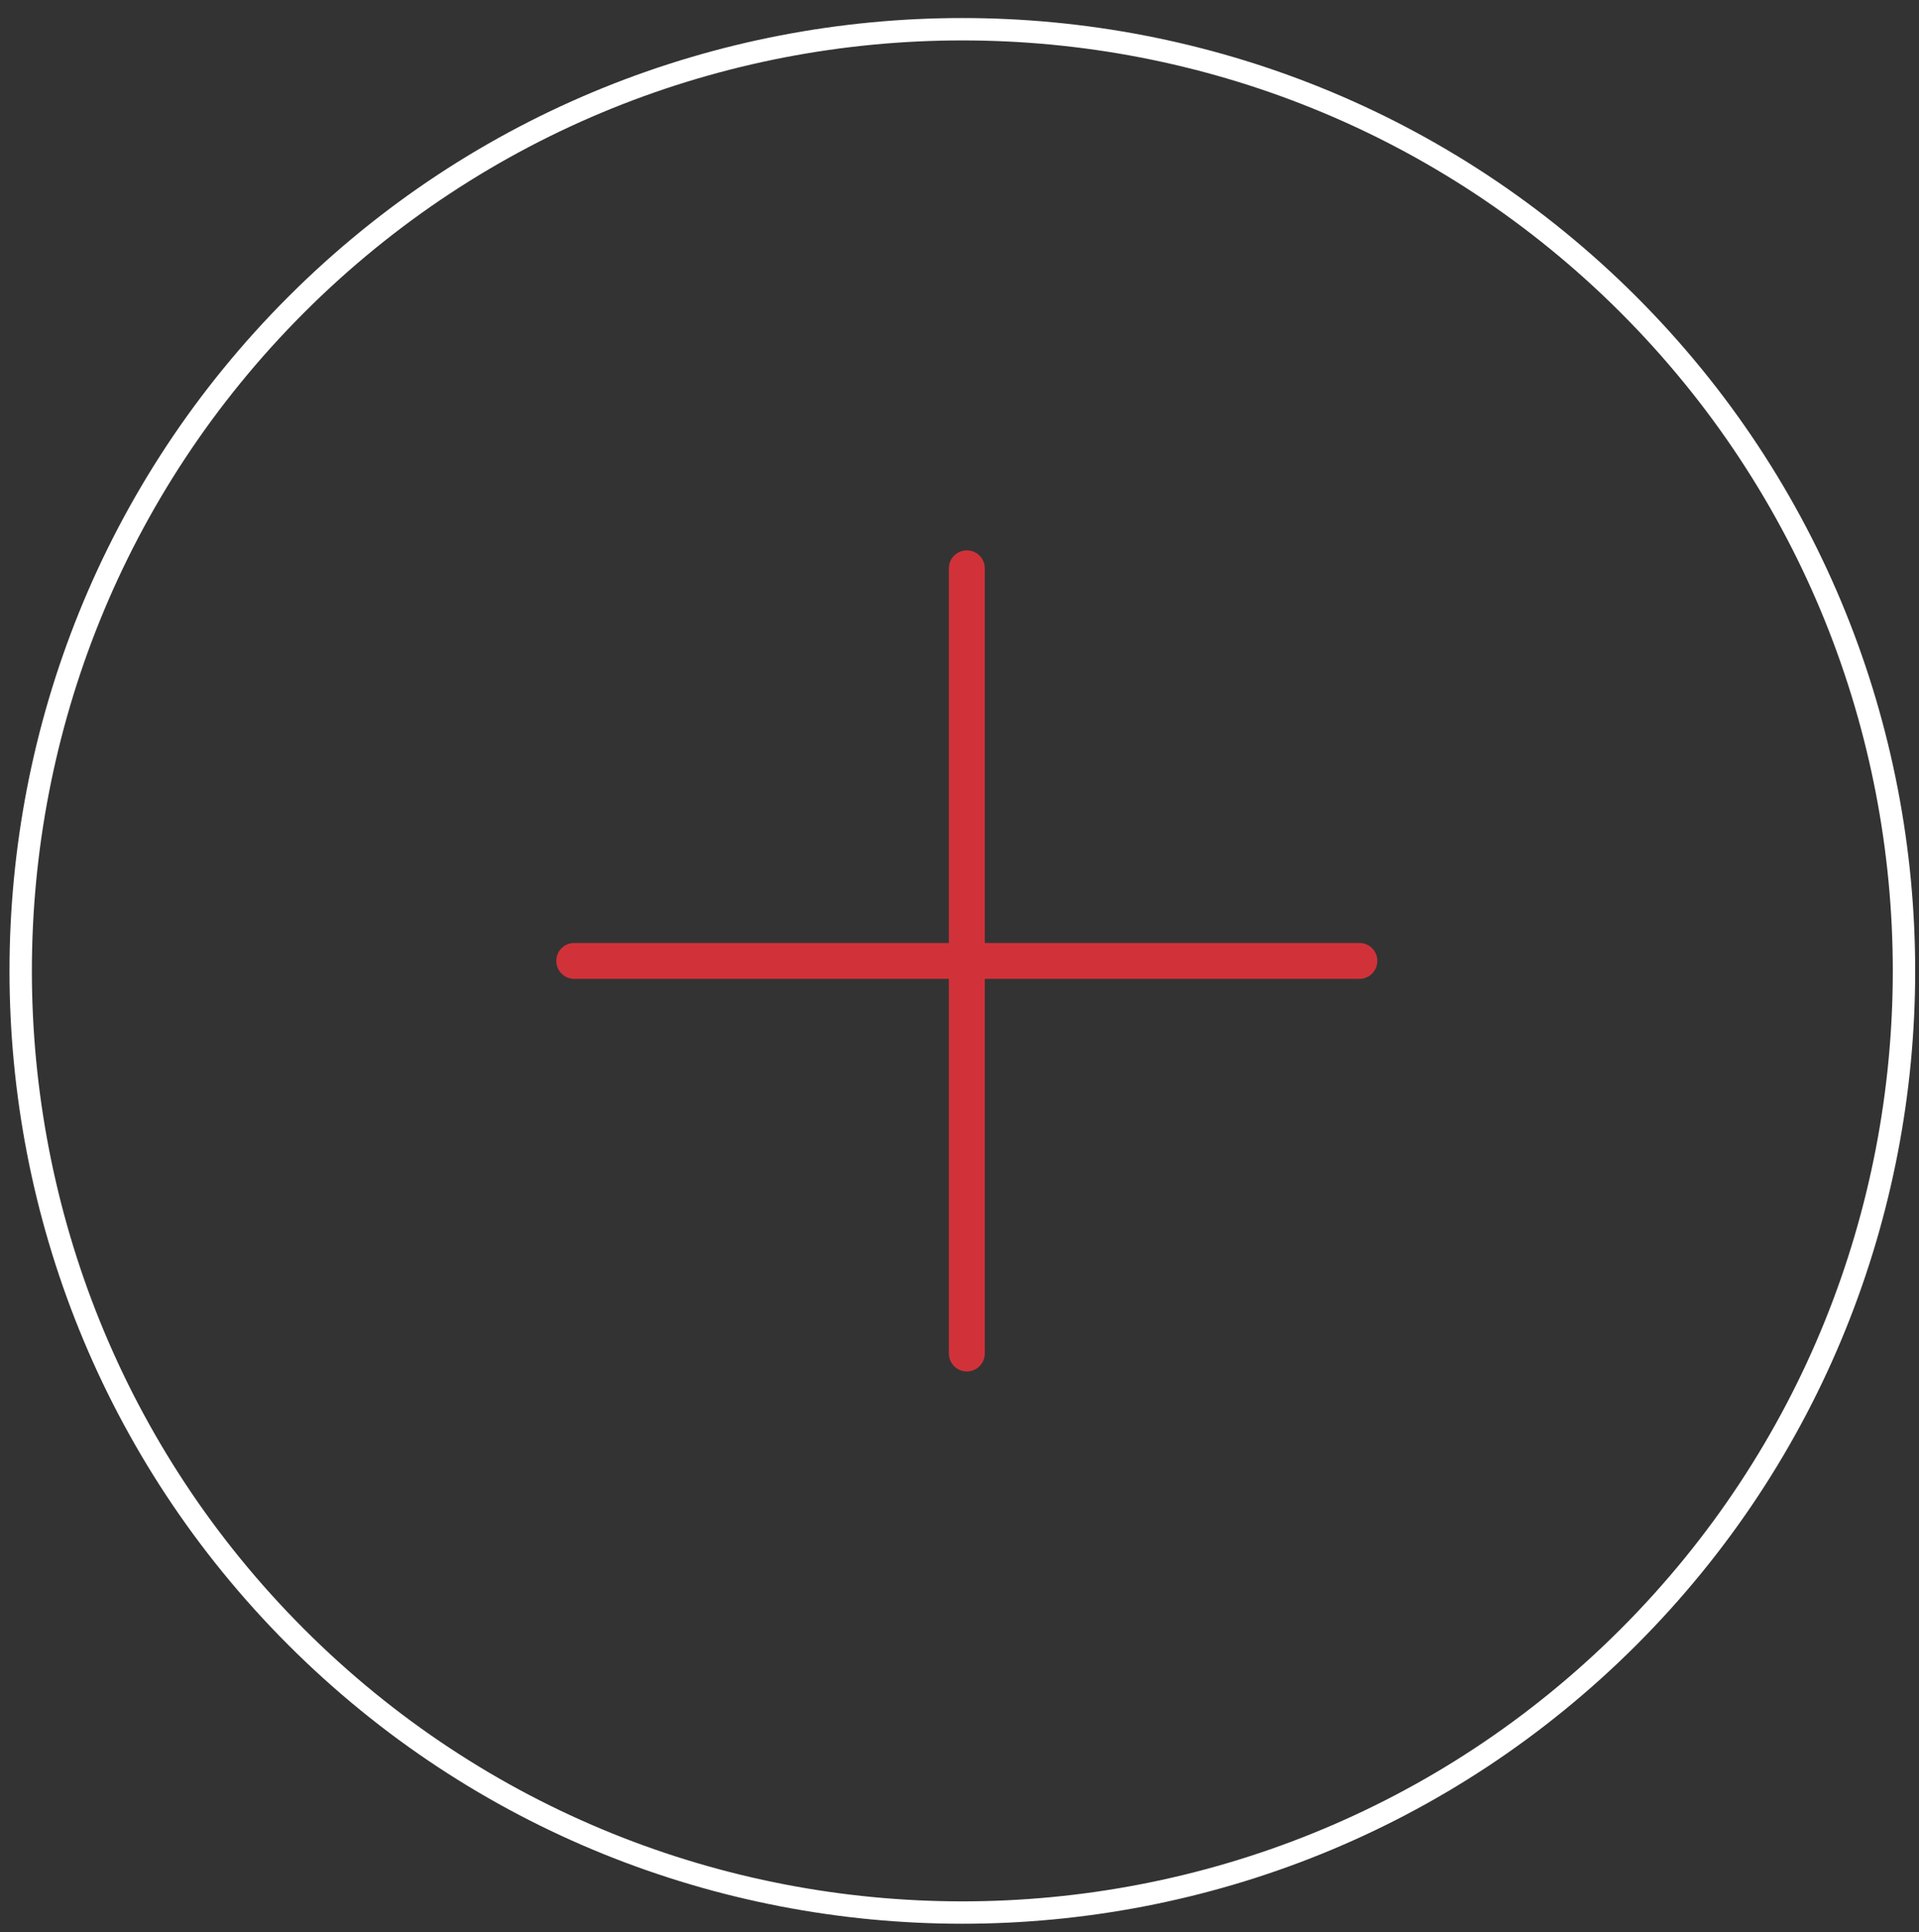 <?xml version="1.0" encoding="utf-8"?>
<!-- Generator: Adobe Illustrator 16.0.0, SVG Export Plug-In . SVG Version: 6.00 Build 0)  -->
<!DOCTYPE svg PUBLIC "-//W3C//DTD SVG 1.1//EN" "http://www.w3.org/Graphics/SVG/1.1/DTD/svg11.dtd">
<svg version="1.1" id="katman_1" xmlns="http://www.w3.org/2000/svg" xmlns:xlink="http://www.w3.org/1999/xlink" x="0px" y="0px"
	 width="64.306px" height="64.748px" viewBox="0 0 64.306 64.748" enable-background="new 0 0 64.306 64.748" xml:space="preserve">
<rect x="0" y="0" width="64.306" height="64.748" fill="#333333" stroke="none"/>
<path fill="none" stroke="#FFFFFF" stroke-width="0.75" stroke-miterlimit="10" d="M9.926,10.21
	c12.307-12.306,32.334-12.309,44.646,0C66.88,22.522,66.88,42.549,54.572,54.859c-12.312,12.311-32.339,12.309-44.646,0
	C-2.384,42.549-2.384,22.522,9.926,10.21z"/>
<path fill="#D13239" d="M32.399,45.959c-0.333,0-0.602-0.271-0.602-0.604V19.045c0-0.333,0.269-0.601,0.602-0.601
	c0.332,0,0.602,0.268,0.602,0.601v26.311C33,45.689,32.731,45.959,32.399,45.959"/>
<path fill="#D13239" d="M45.555,32.803H19.244c-0.334,0-0.603-0.271-0.603-0.603c0-0.333,0.269-0.6,0.603-0.6h26.311
	c0.332,0,0.6,0.267,0.6,0.6C46.155,32.532,45.887,32.803,45.555,32.803"/>
</svg>
